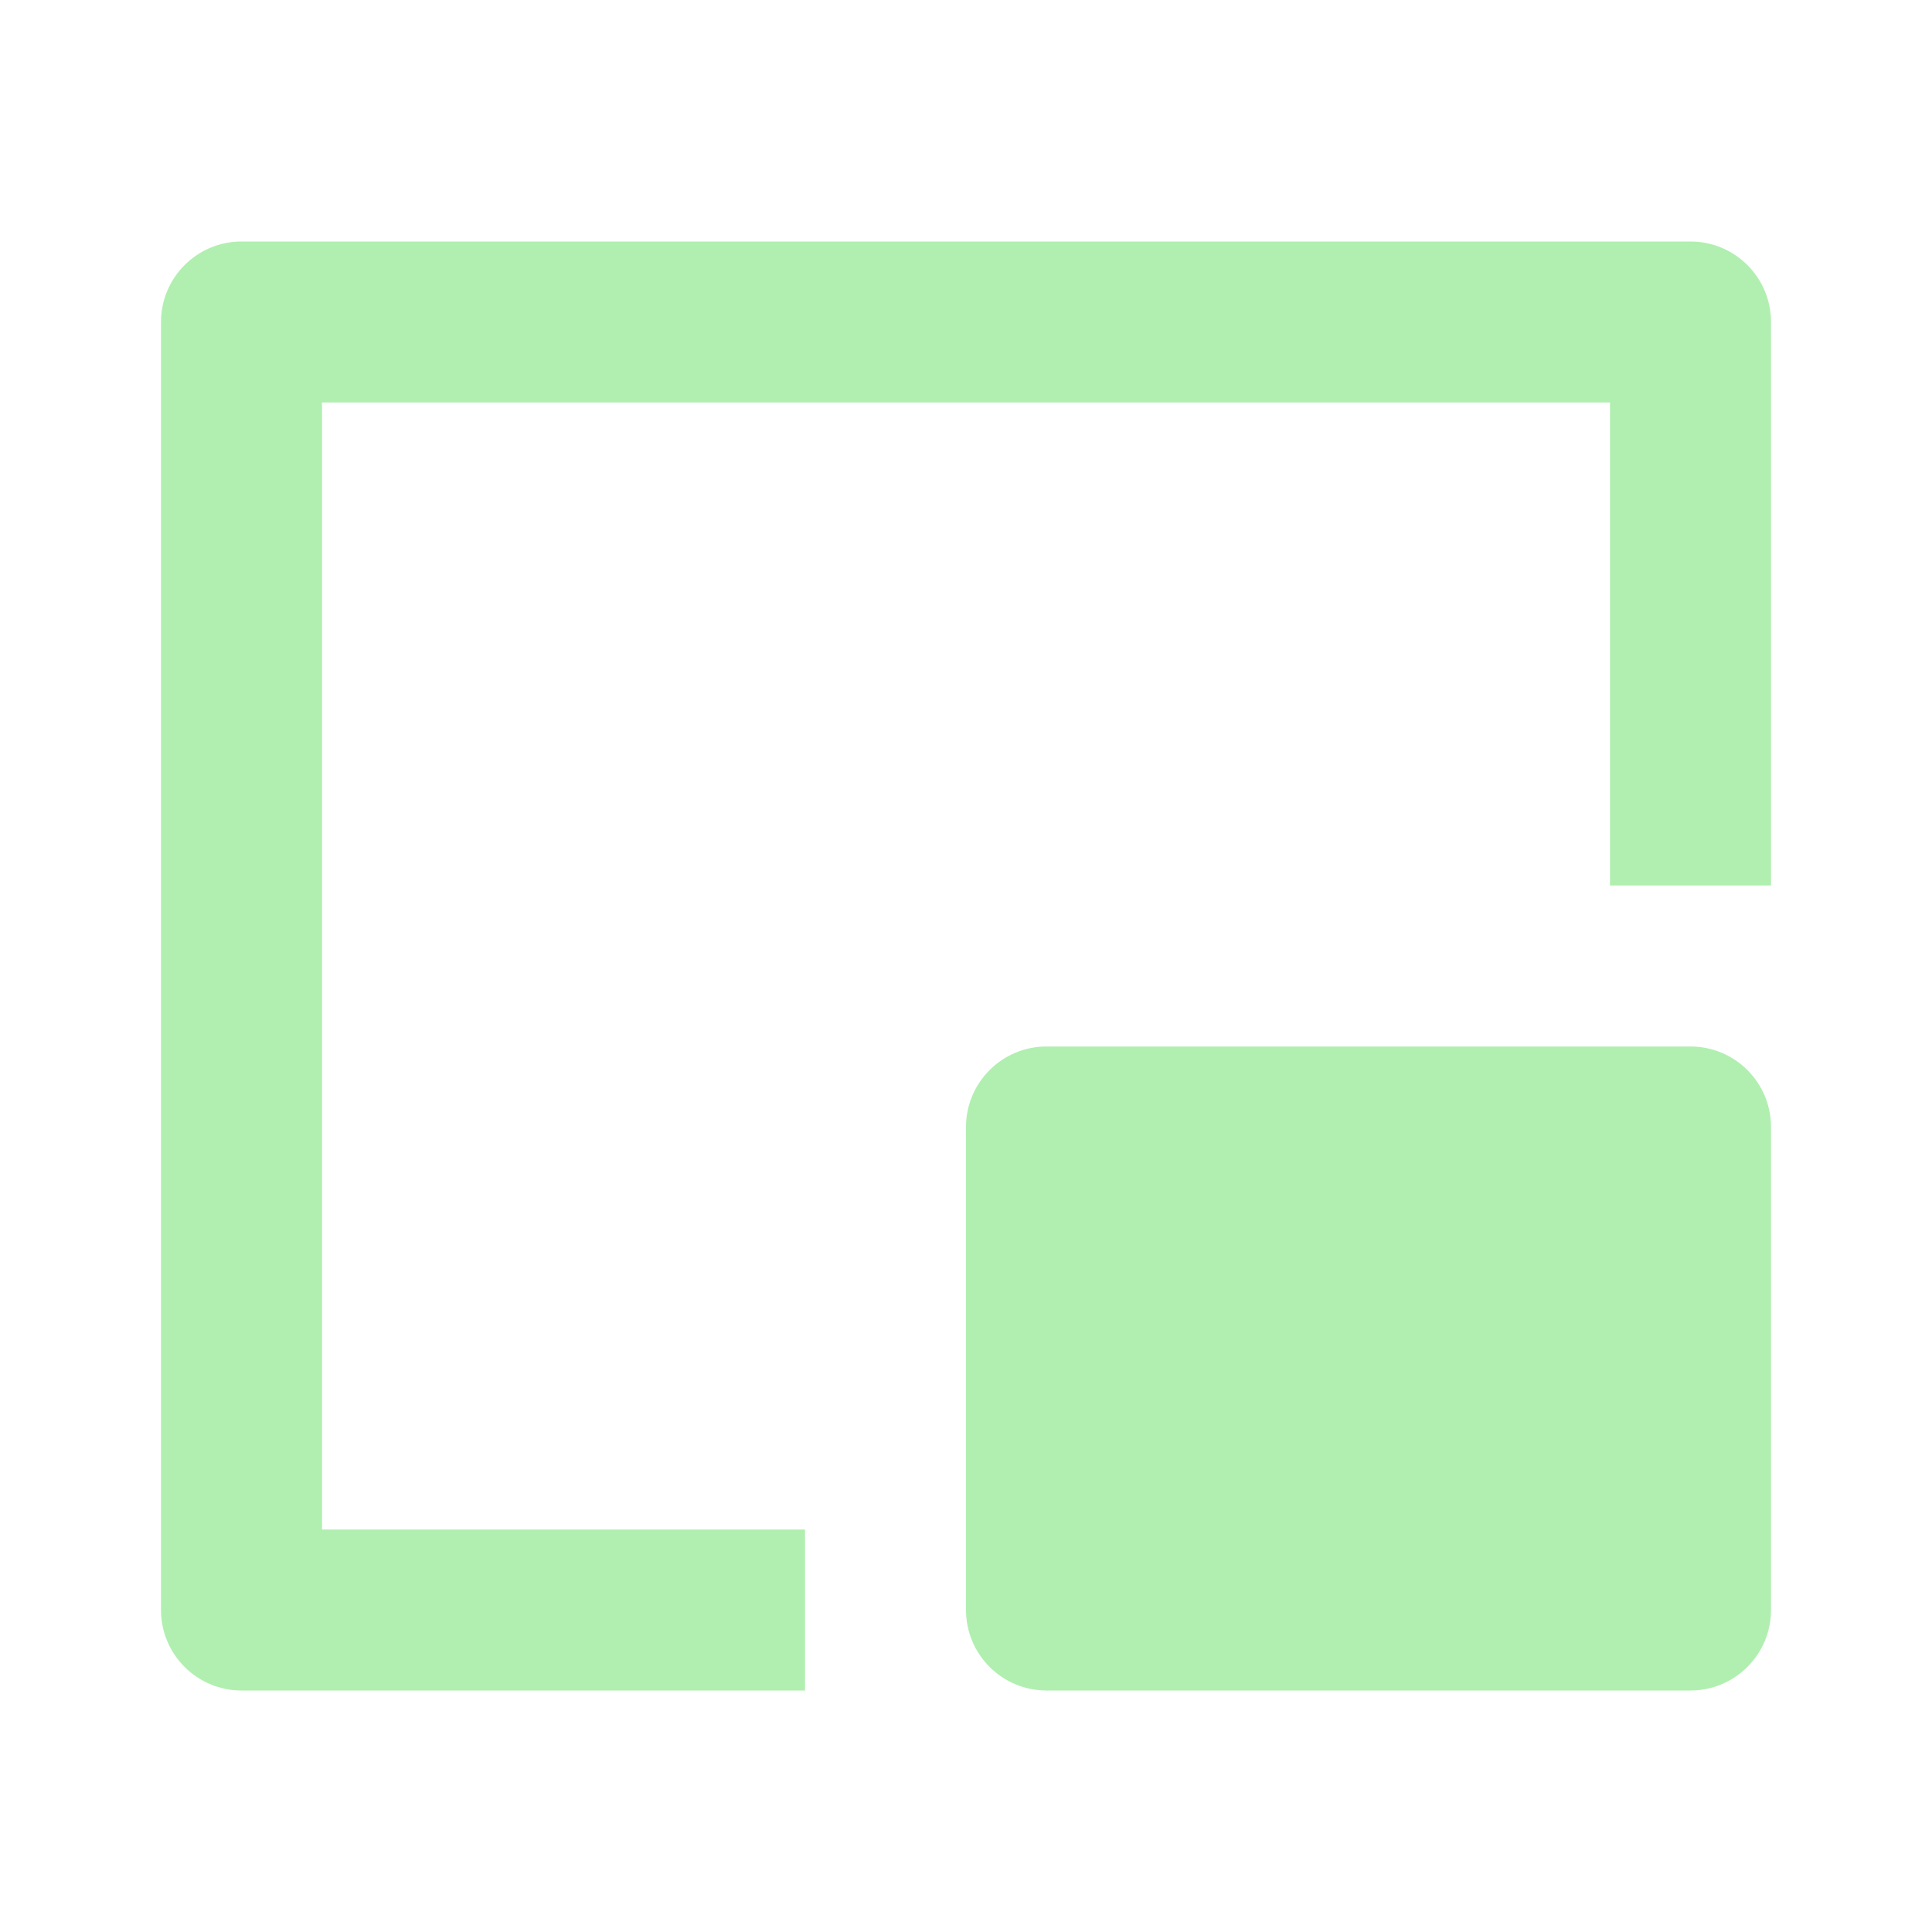 <svg xmlns="http://www.w3.org/2000/svg" width="30" height="30" viewBox="0 0 30 30" fill="none"><path d="M26.25 3.75C26.94 3.75 27.5 4.31 27.5 5V13.75H25V6.25H5V23.75H12.5V26.25H3.75C3.06 26.25 2.5 25.69 2.5 25V5C2.5 4.31 3.06 3.75 3.75 3.75H26.25ZM26.25 16.25C26.94 16.25 27.5 16.81 27.5 17.5V25C27.5 25.69 26.94 26.25 26.25 26.25H16.25C15.56 26.25 15 25.69 15 25V17.5C15 16.81 15.56 16.25 16.25 16.25H26.25Z" fill="#B0EFB0"></path></svg>